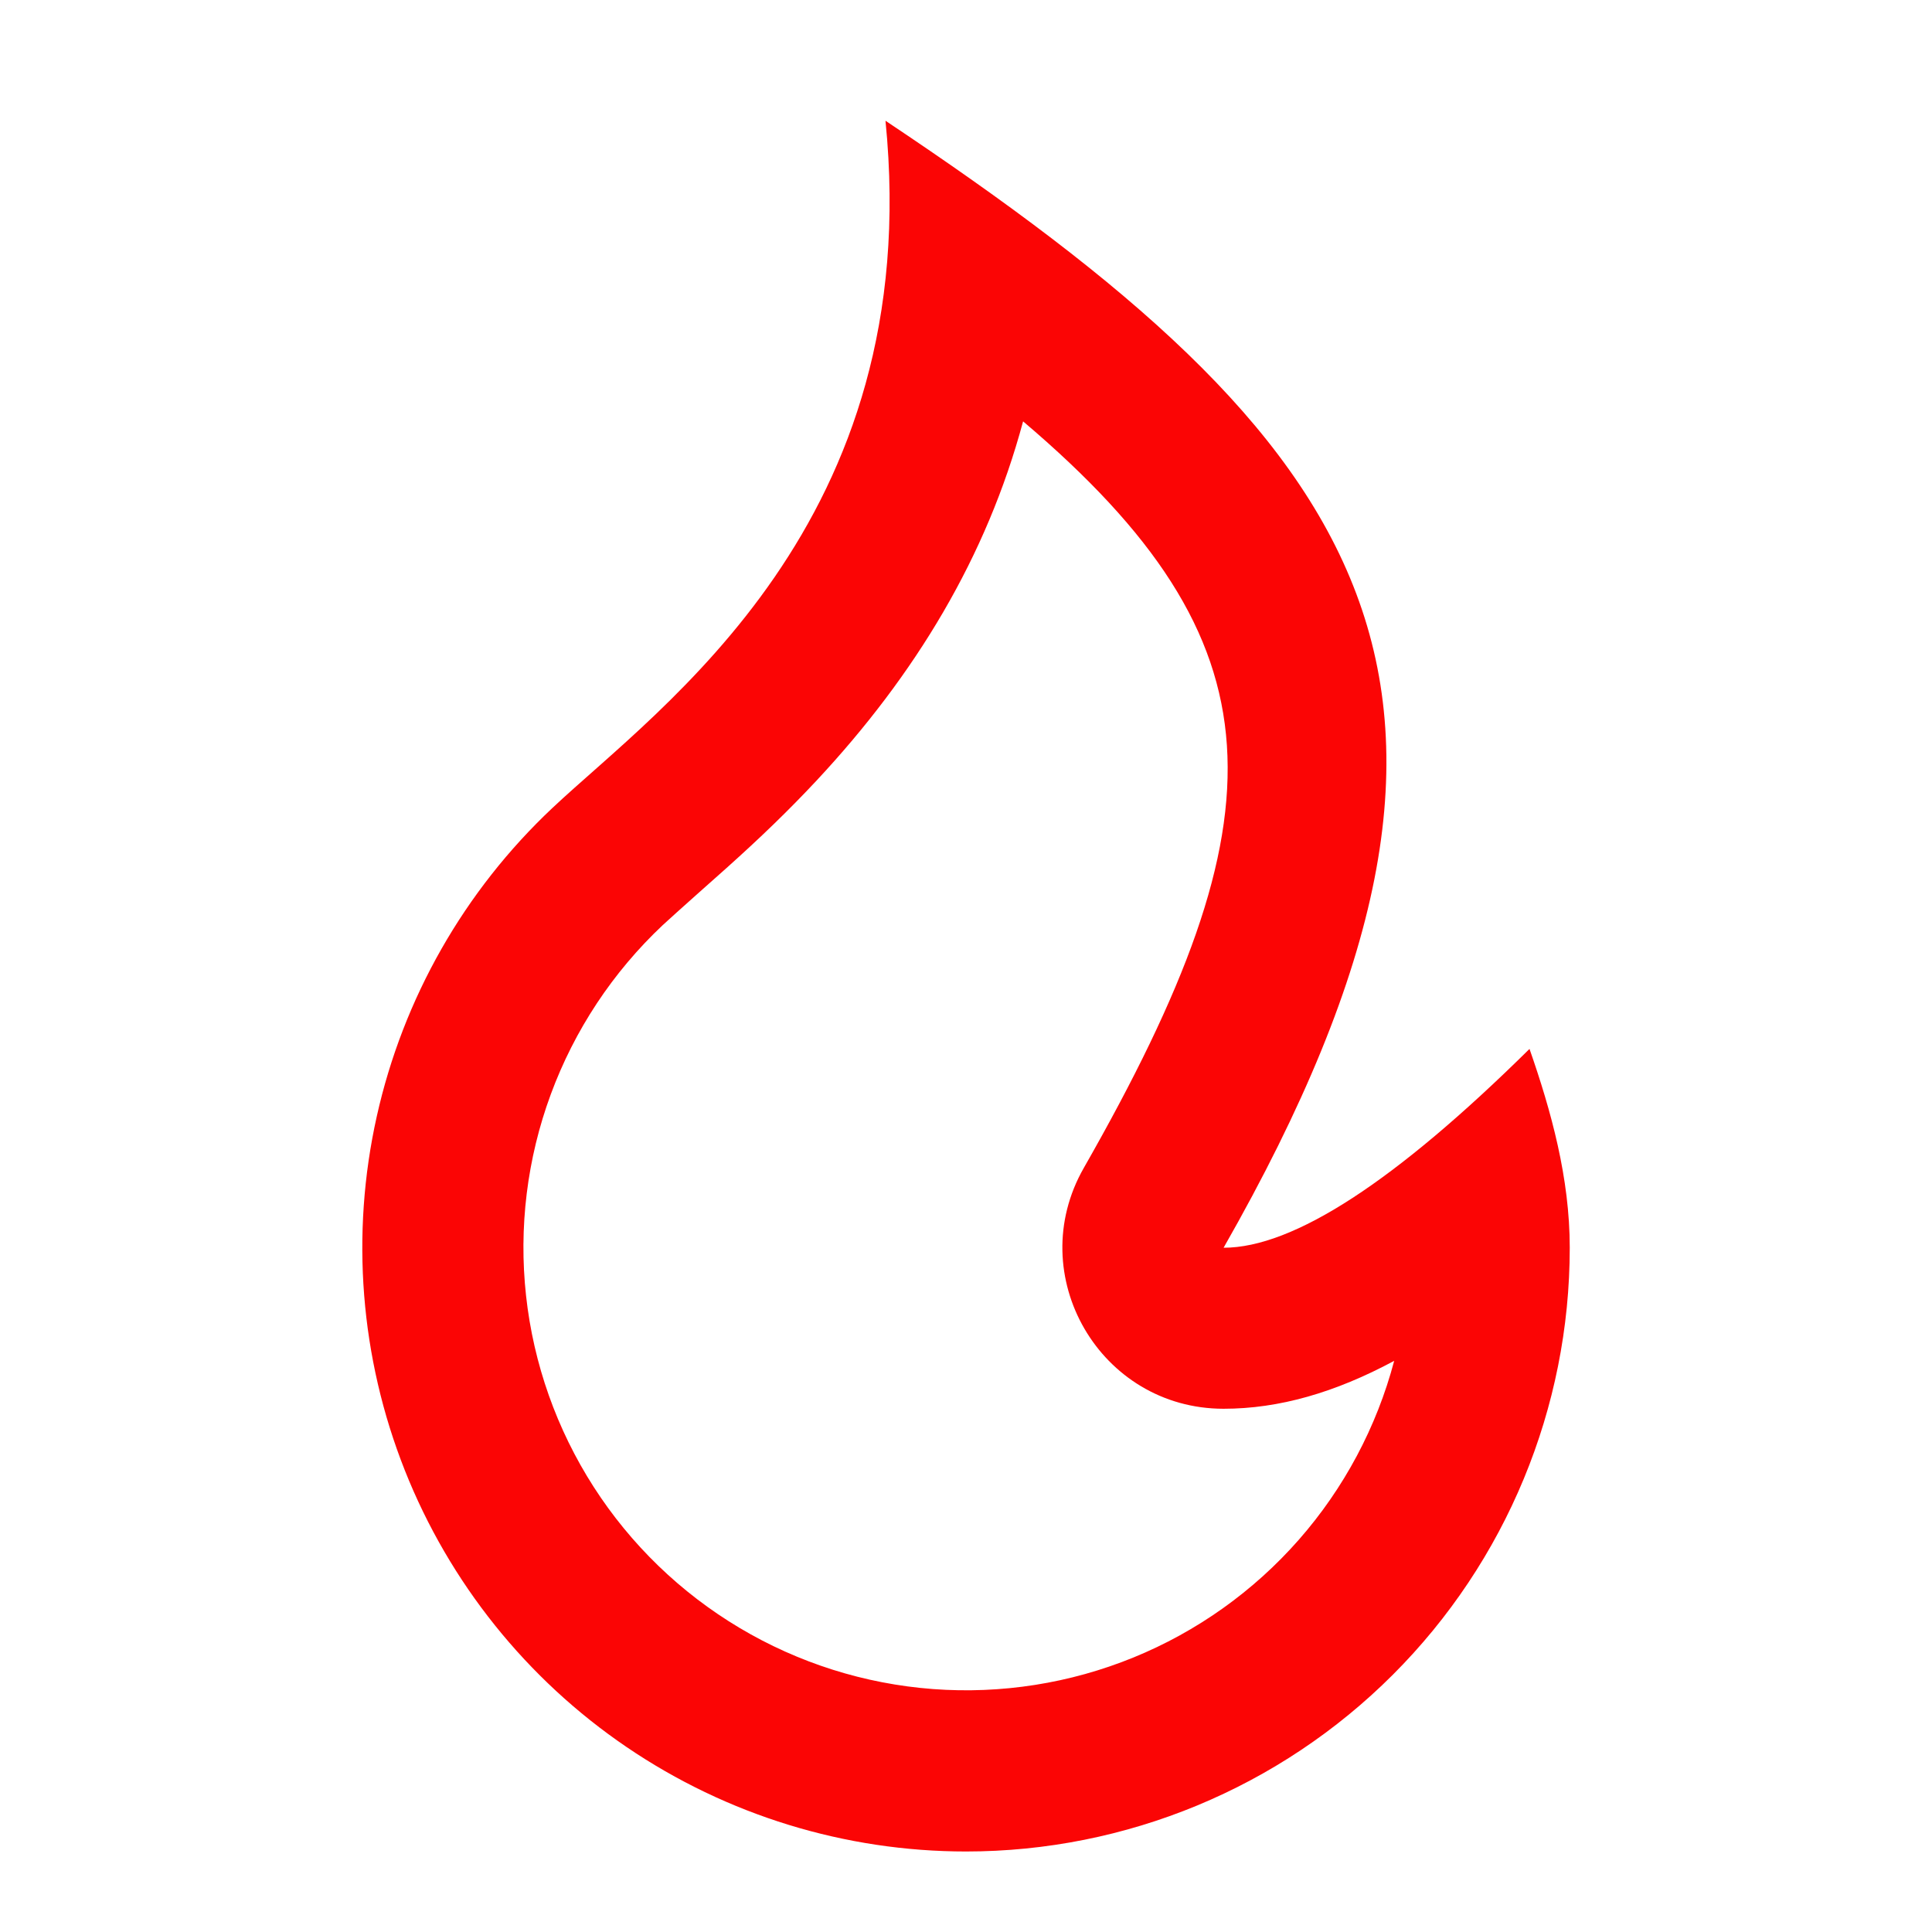 <svg width="70" height="70" viewBox="0 0 70 70" fill="none" xmlns="http://www.w3.org/2000/svg">
<path d="M35 67.083C40.802 67.083 46.366 64.779 50.468 60.676C54.57 56.574 56.875 51.01 56.875 45.208C56.875 42.682 56.204 40.259 55.417 38.004C50.555 42.808 46.862 45.208 44.333 45.208C55.986 24.792 49.583 16.042 32.083 4.375C33.542 18.958 23.928 25.591 20.014 29.275C16.822 32.278 14.604 36.171 13.651 40.449C12.697 44.728 13.051 49.194 14.666 53.269C16.281 57.343 19.083 60.839 22.709 63.303C26.335 65.766 30.617 67.083 35 67.083ZM37.071 15.269C46.524 23.29 46.571 29.523 39.267 42.318C37.048 46.206 39.856 51.042 44.333 51.042C46.34 51.042 48.37 50.458 50.514 49.306C49.878 51.707 48.694 53.927 47.055 55.792C45.416 57.657 43.366 59.116 41.067 60.054C38.768 60.992 36.282 61.383 33.806 61.198C31.33 61.012 28.931 60.254 26.798 58.983C24.665 57.713 22.855 55.965 21.512 53.876C20.17 51.787 19.33 49.415 19.06 46.947C18.79 44.479 19.096 41.981 19.955 39.652C20.814 37.322 22.202 35.223 24.01 33.521C24.378 33.177 26.241 31.523 26.323 31.45C27.56 30.342 28.578 29.359 29.584 28.283C33.171 24.439 35.75 20.175 37.068 15.269" fill="#FB0505"/>
</svg>
